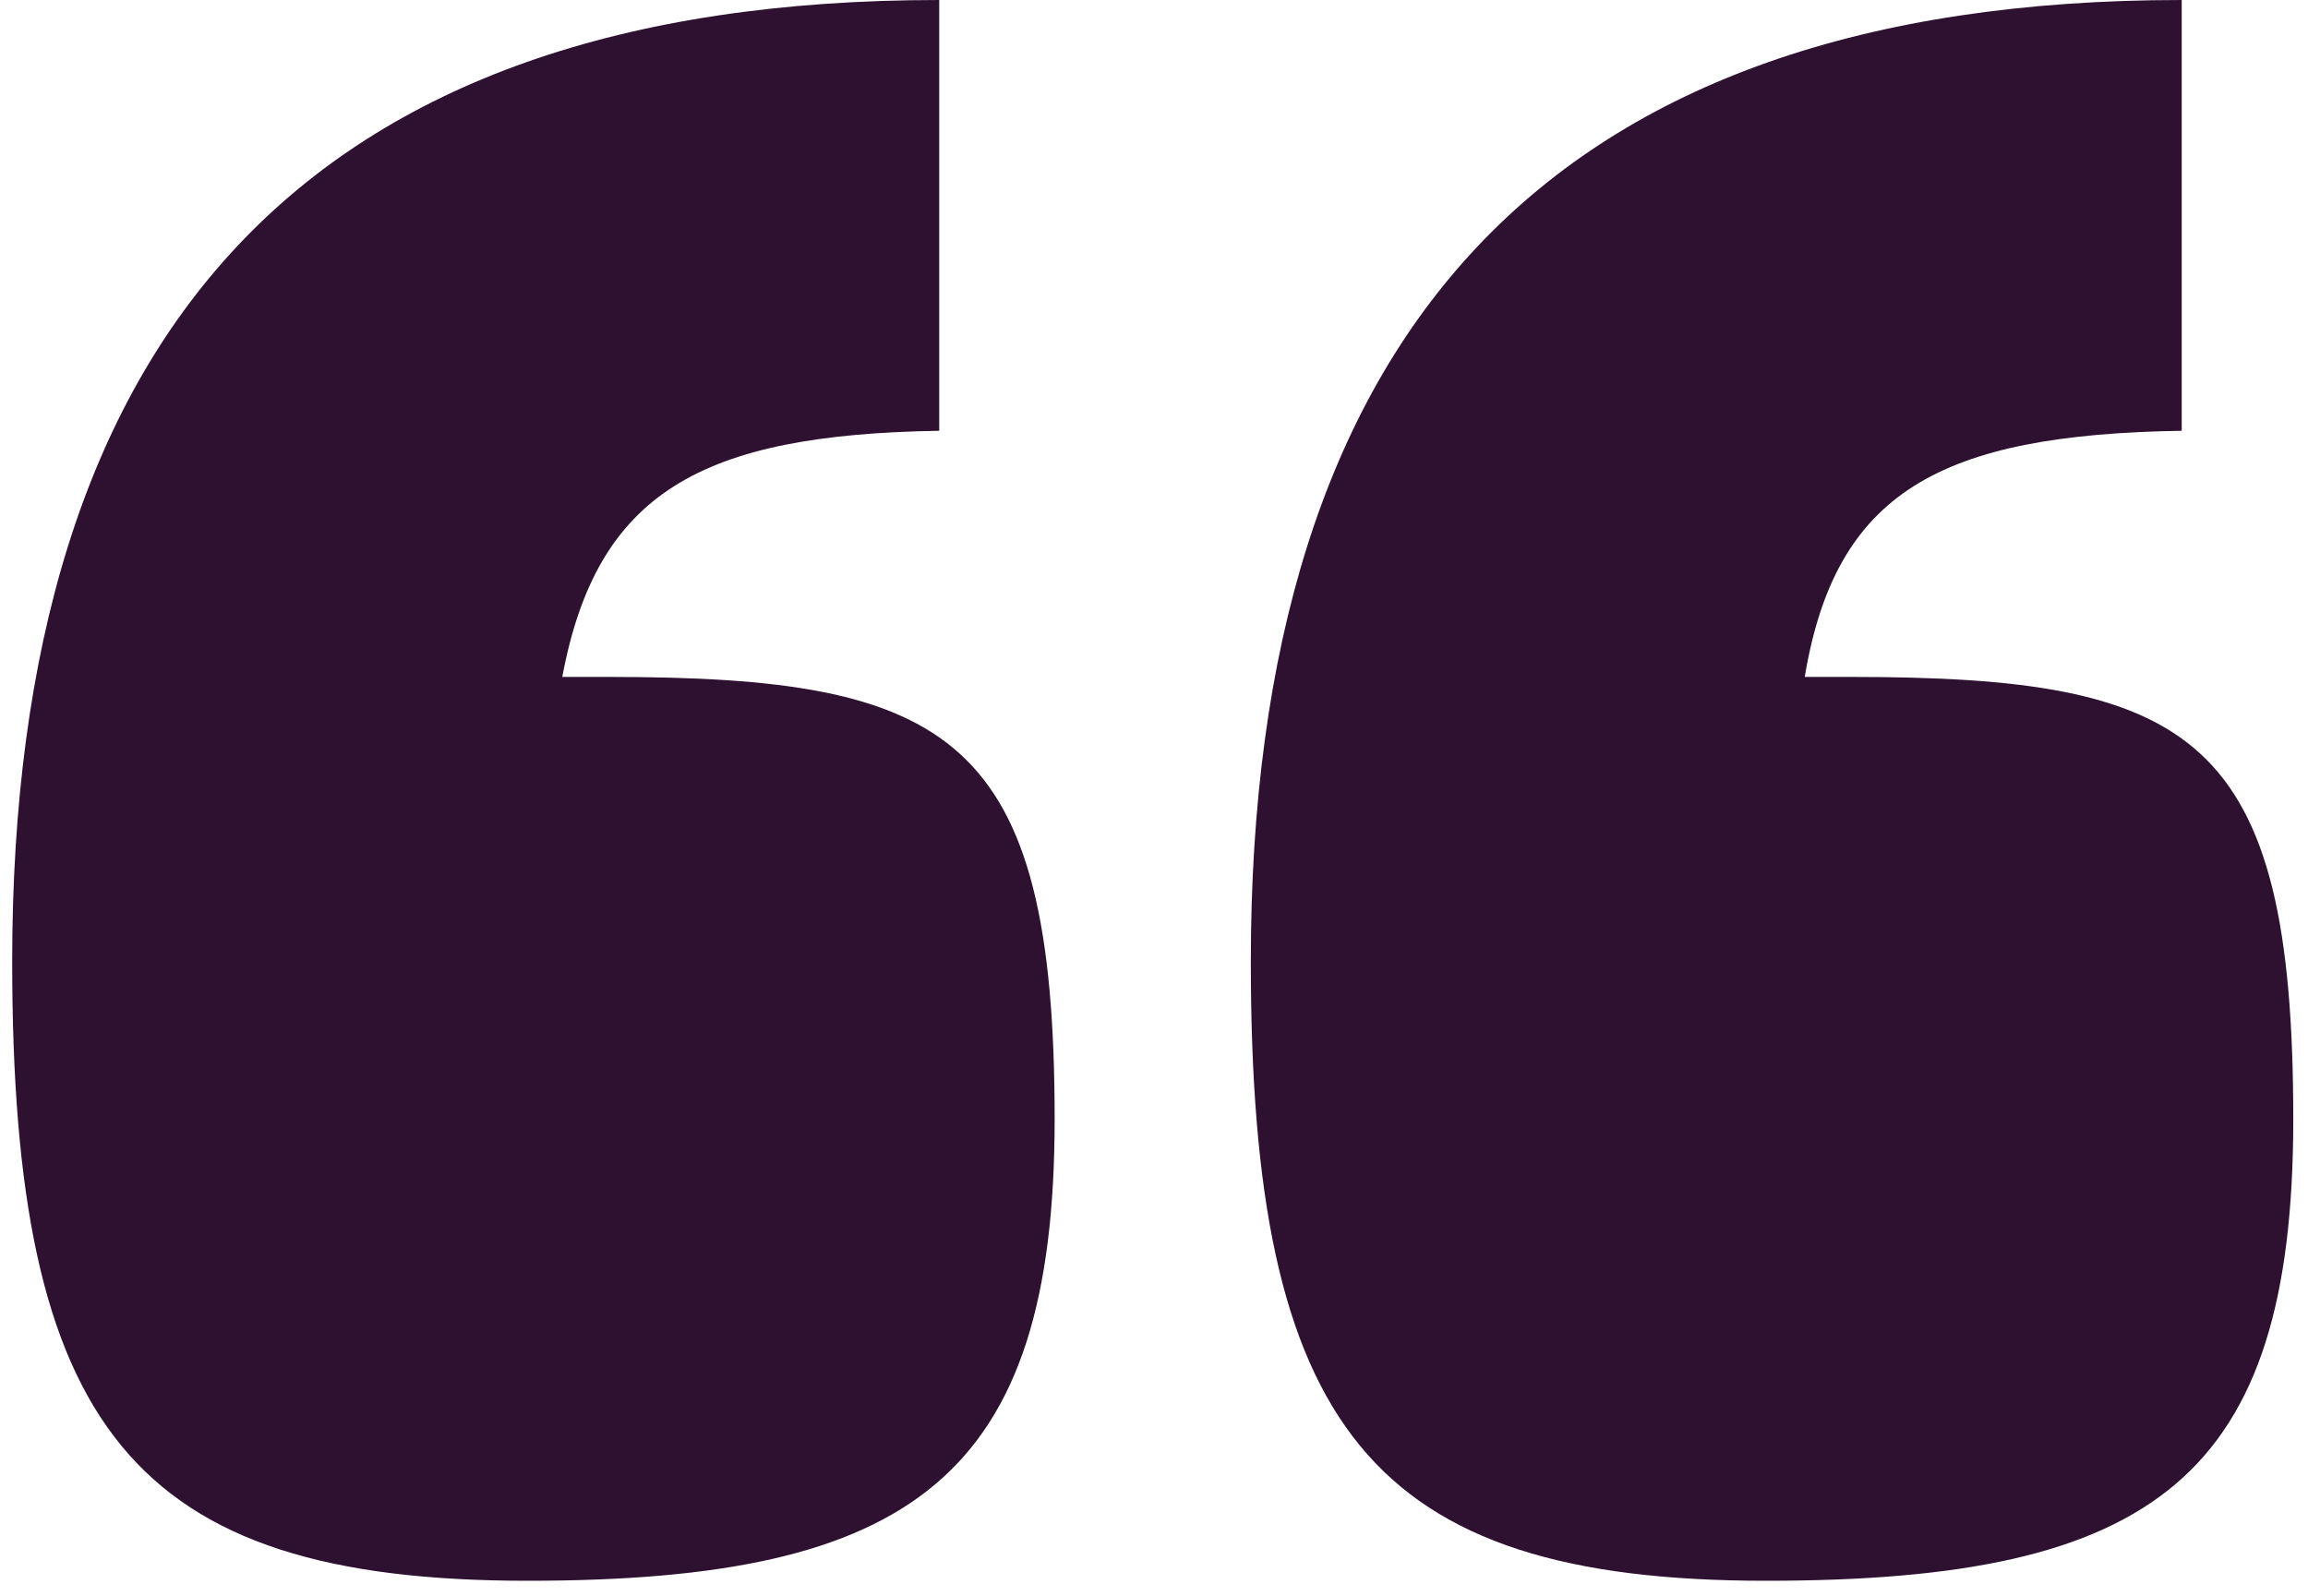 <svg width="120" height="83" viewBox="0 0 120 83" fill="none" xmlns="http://www.w3.org/2000/svg">
<path d="M27.434 82.2C47.434 82.2 54.834 76.8 54.834 58.2C54.834 38.2 49.434 35.2 31.634 35.2H29.234C31.034 25.6 36.434 22.6 48.834 22.4V0C15.834 0 0.634 17.4 0.634 50C0.634 74.2 6.834 82.2 27.434 82.2ZM91.834 82.2C112.034 82.2 119.234 76.8 119.234 58.2C119.234 38.2 114.034 35.2 96.234 35.2H93.834C95.434 25.6 100.834 22.6 113.434 22.4V0C80.434 0 65.034 17.4 65.034 50C65.034 74.2 71.234 82.2 91.834 82.2Z" fill="#2E1030"/>
</svg>
